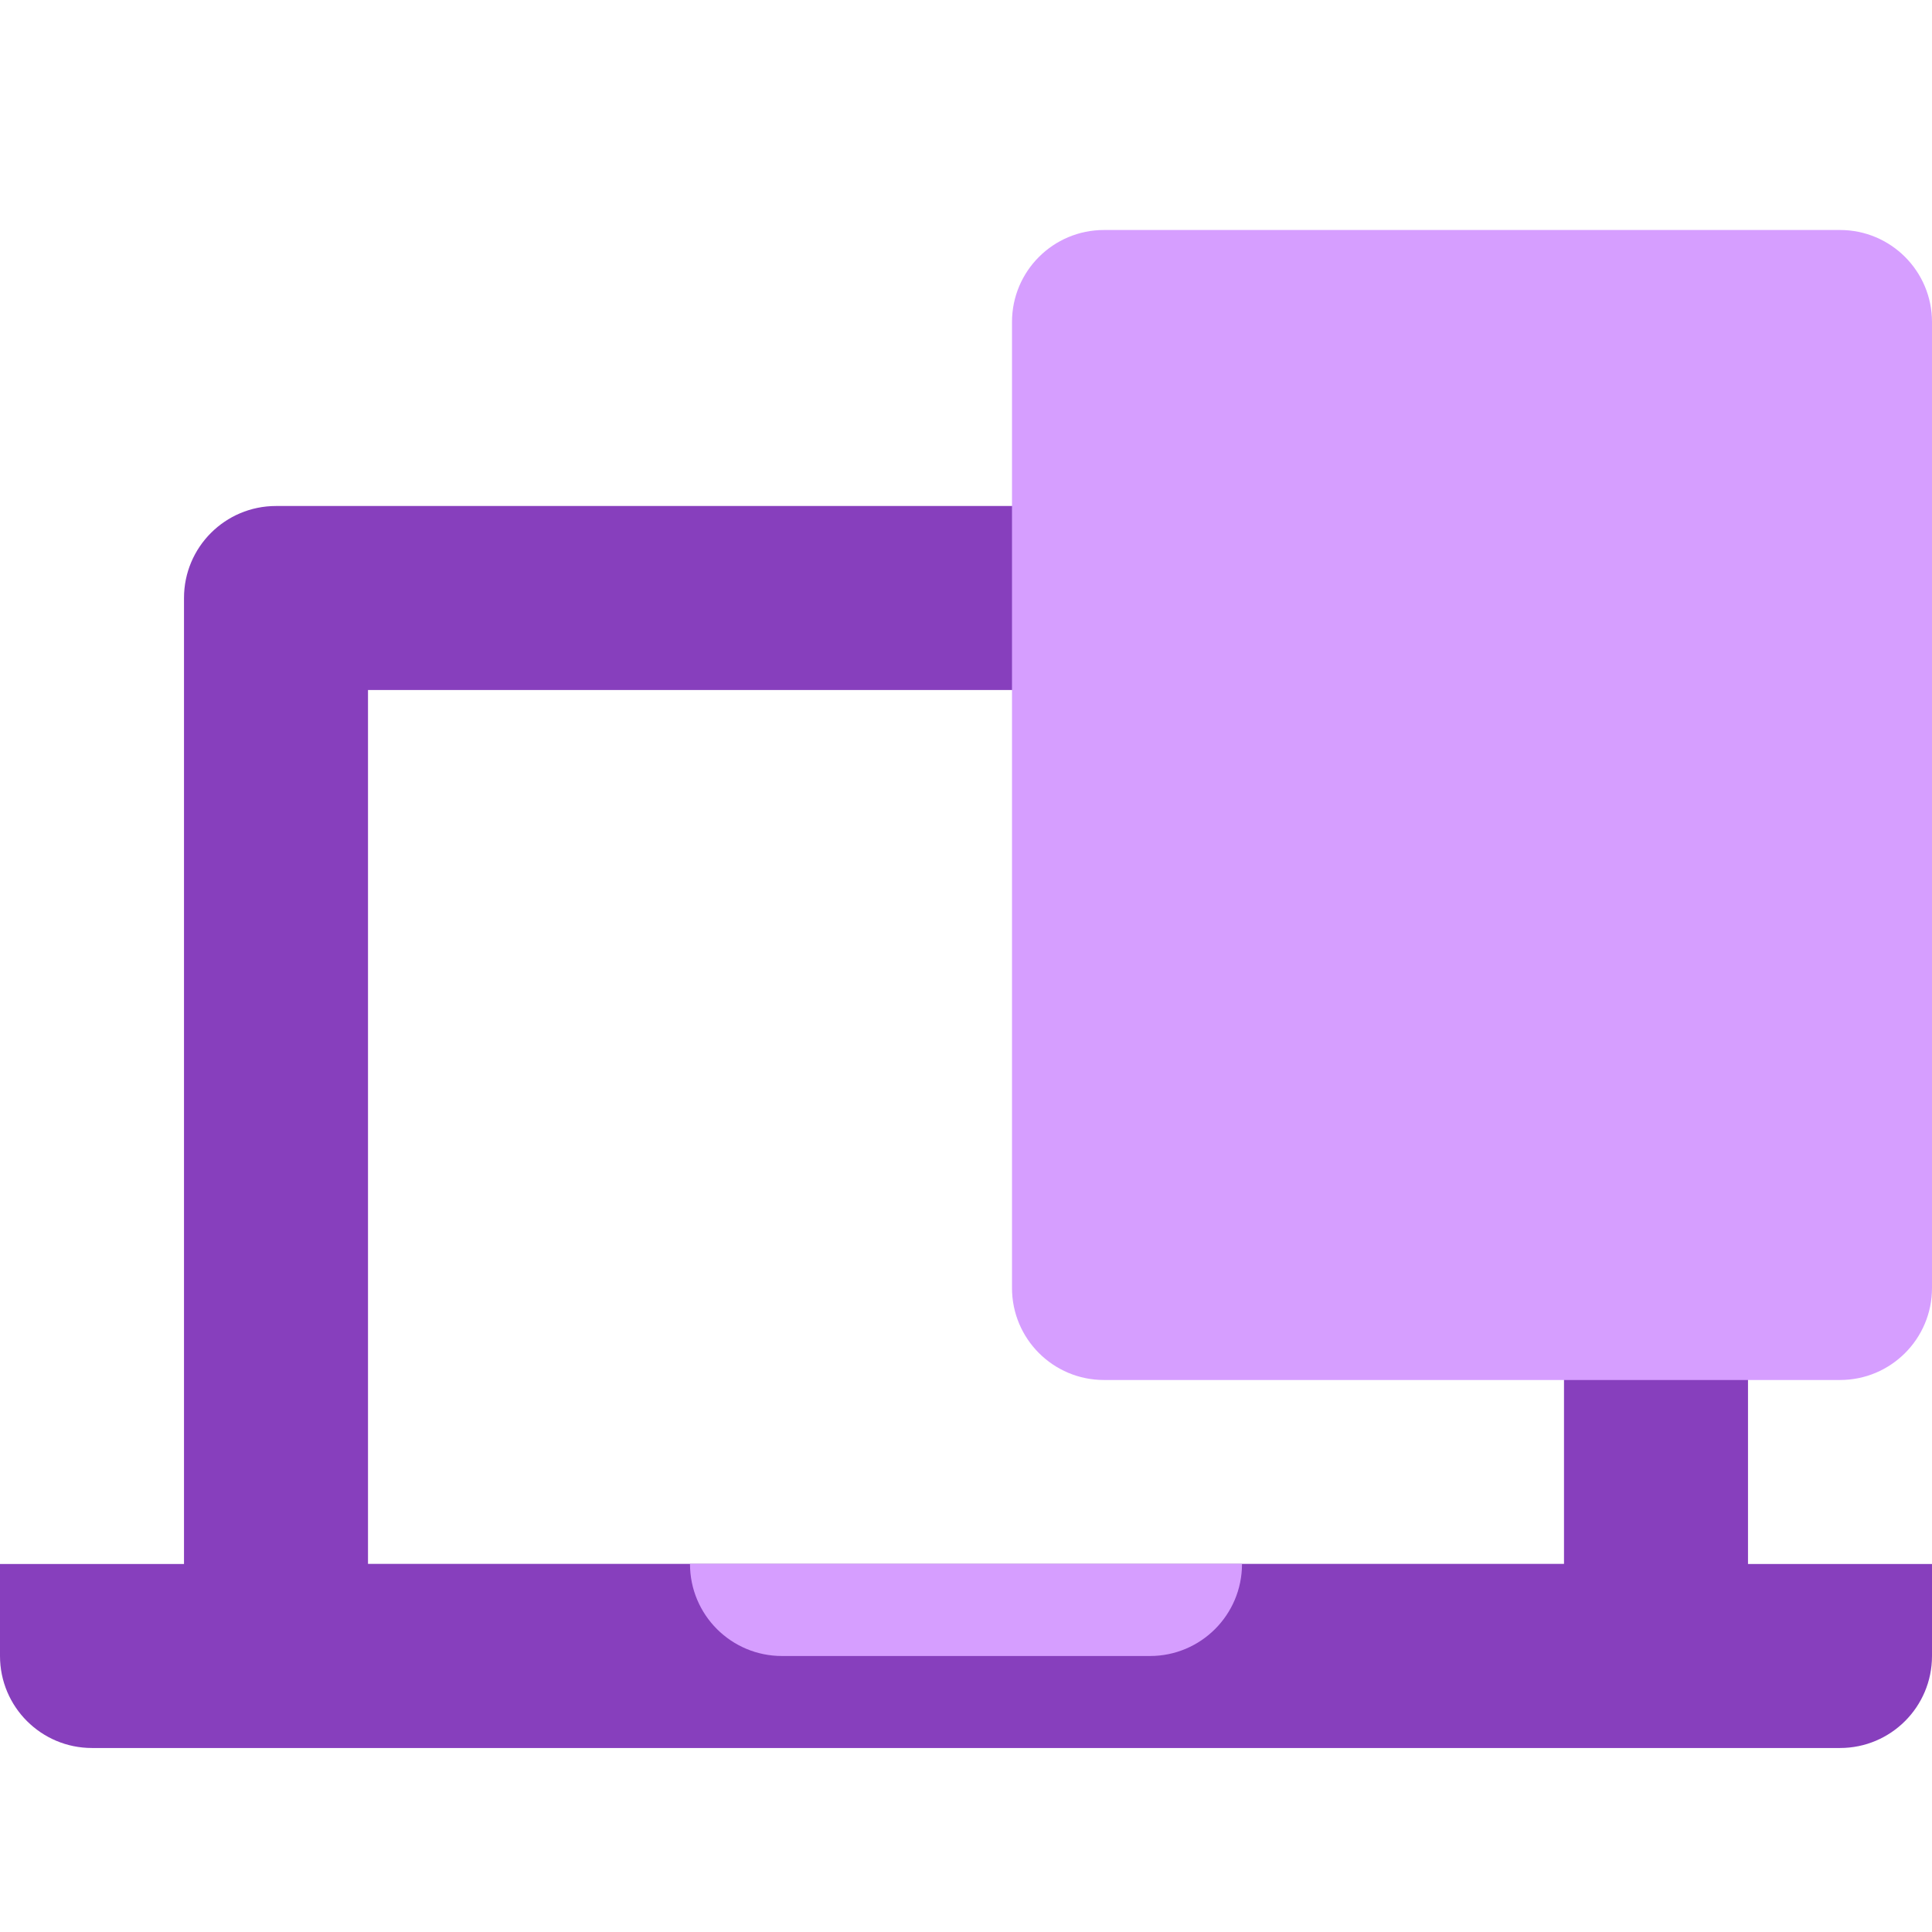 <svg width="42" height="42" viewBox="0 0 42 42" fill="none" xmlns="http://www.w3.org/2000/svg">
<g id="&#208;&#184;&#208;&#186;&#208;&#190;&#208;&#189;&#208;&#186;&#208;&#176; 1">
<g id="Group 140173">
<path id="Exclude" fill-rule="evenodd" clip-rule="evenodd" d="M6 11C4.895 11 4 11.895 4 13V37H38V13C38 11.895 37.105 11 36 11H6ZM34 15H8V34H34V15Z" fill="#873FBD"/>
<path id="Rectangle 2719" d="M0 34H42V36C42 37.105 41.105 38 40 38H2C0.895 38 0 37.105 0 36V34Z" fill="#873FBD"/>
<path id="Rectangle 2721" d="M22 7C22 5.895 22.895 5 24 5H40C41.105 5 42 5.895 42 7V28C42 29.105 41.105 30 40 30H24C22.895 30 22 29.105 22 28V7Z" fill="#D69EFF"/>
<path id="Rectangle 2720" d="M15 34H27C27 35.105 26.105 36 25 36H17C15.895 36 15 35.105 15 34Z" fill="#D69EFF"/>
</g>
</g>
</svg>
